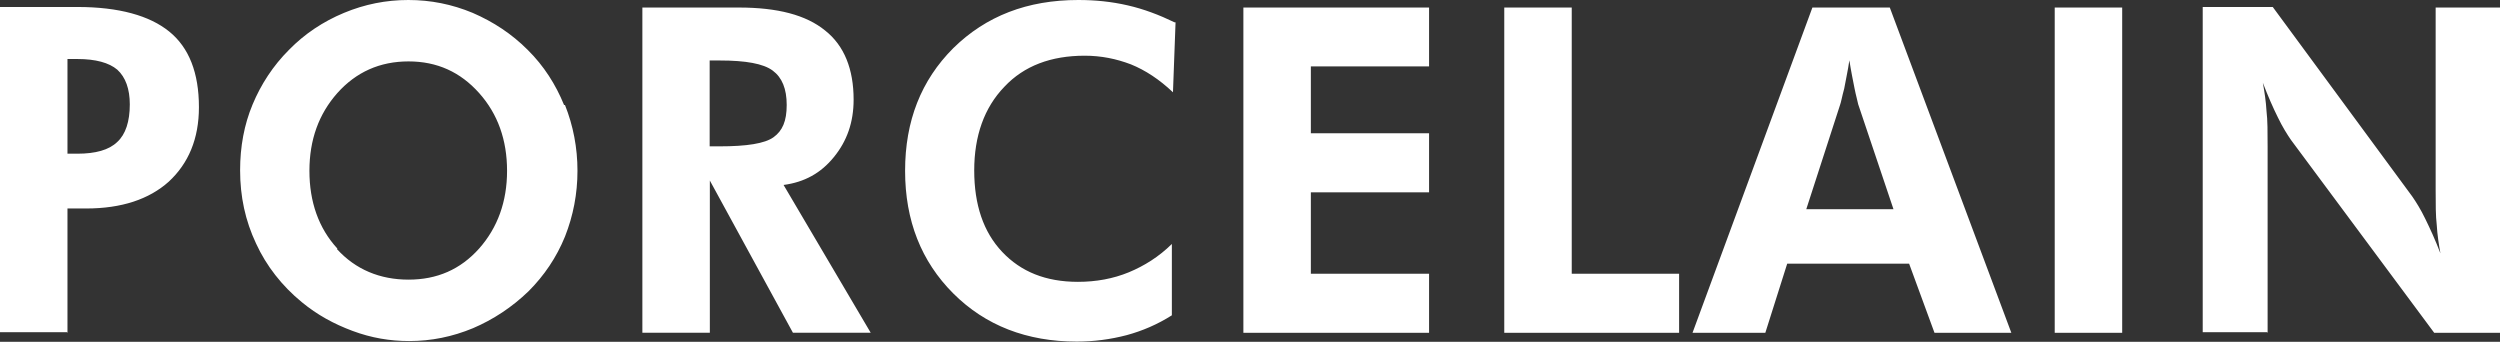<svg xmlns="http://www.w3.org/2000/svg" id="uuid-0a475aef-4bb5-4130-8f9d-03955b6f9f86" viewBox="0 0 135.98 18.59"><rect x="0" y="0" width="135.98" height="18.59" fill="#333333" stroke="none"/><path d="M123.34,18.1V7.99c0-.79,0-1.46-.06-1.95-.03-.52-.11-1.05-.2-1.54.28.73.56,1.37.82,1.89.25.52.51.93.71,1.22l7.79,10.49h3.58V.41h-3.5v9.91c0,.76,0,1.43.06,1.92.03.52.11,1.05.2,1.54-.28-.73-.56-1.34-.82-1.87-.25-.52-.51-.93-.71-1.22L123.62.38h-3.81v17.69h3.5l.03.03ZM115.43.41h-3.67v17.69h3.67V.41ZM96.02,18.1l1.19-3.76h6.63l1.38,3.76h4.18L102.79.41h-4.21l-6.52,17.69h3.95ZM98.25,11.37l1.83-5.65c.06-.15.11-.47.23-.9.08-.47.2-.96.28-1.54.09.58.2,1.11.28,1.52.08.41.17.7.2.87l1.92,5.71h-4.74ZM91.33,18.1v-3.21h-5.84V.41h-3.67v17.69h9.51ZM77.73,18.1v-3.21h-6.43v-4.43h6.43v-3.21h-6.43v-3.64h6.43V.41h-10.1v17.69h10.1ZM63.9,1.22c-.85-.41-1.69-.73-2.57-.93-.87-.2-1.75-.29-2.68-.29-2.77,0-5.02.87-6.8,2.62-1.75,1.75-2.62,3.96-2.62,6.67s.88,4.93,2.62,6.67c1.75,1.75,4.01,2.62,6.72,2.62.93,0,1.83-.12,2.71-.35.85-.23,1.67-.58,2.46-1.08v-3.88c-.71.7-1.5,1.19-2.34,1.54-.85.35-1.78.52-2.77.52-1.75,0-3.1-.55-4.12-1.63-1.02-1.08-1.52-2.56-1.52-4.43s.54-3.41,1.64-4.55c1.07-1.14,2.54-1.69,4.37-1.69.9,0,1.72.17,2.51.47.79.32,1.55.82,2.29,1.52l.14-3.79-.03-.03ZM38.61,3.29h.54c1.41,0,2.37.17,2.88.55.51.38.76.99.76,1.87s-.23,1.4-.71,1.75c-.48.35-1.47.5-2.94.5h-.54V3.29ZM42.62,10.06c1.13-.15,2.03-.64,2.74-1.52.71-.87,1.07-1.89,1.07-3.12,0-1.66-.51-2.94-1.55-3.76-1.04-.85-2.6-1.25-4.69-1.25h-5.25v17.69h3.67v-8.28l4.52,8.28h4.23l-4.74-8.04ZM18.35,13.52c-1.02-1.11-1.52-2.54-1.52-4.23s.51-3.09,1.52-4.23c1.02-1.14,2.31-1.72,3.87-1.72s2.82.58,3.84,1.72c1.02,1.14,1.52,2.56,1.52,4.23s-.51,3.09-1.52,4.23c-1.02,1.14-2.29,1.69-3.84,1.69s-2.88-.55-3.89-1.66M30.68,5.71c-.45-1.11-1.1-2.13-1.98-3-.87-.87-1.86-1.52-2.99-2.01-1.13-.47-2.29-.7-3.5-.7s-2.37.23-3.5.7c-1.13.47-2.14,1.14-2.99,2.01-.87.87-1.52,1.87-1.98,2.97s-.68,2.3-.68,3.58c0,1.43.28,2.74.87,3.99.56,1.22,1.41,2.3,2.48,3.18.85.7,1.75,1.19,2.77,1.57,1.02.38,2.03.55,3.08.55,1.19,0,2.34-.23,3.47-.7,1.1-.47,2.12-1.14,3.02-2.01.85-.85,1.52-1.84,1.98-2.97.45-1.14.68-2.33.68-3.58s-.23-2.45-.68-3.58M3.67,18.1v-6.76h1.02c1.92,0,3.42-.5,4.49-1.46,1.07-.99,1.64-2.33,1.64-4.05,0-1.87-.54-3.24-1.61-4.11-1.07-.87-2.74-1.34-5-1.34H0v17.69h3.7l-.03.03ZM3.67,3.21h.54c.99,0,1.72.2,2.17.58.45.41.68,1.05.68,1.89,0,.93-.23,1.63-.68,2.04-.45.44-1.19.64-2.17.64h-.54V3.18v.03Z" fill="#fff"></path></svg>